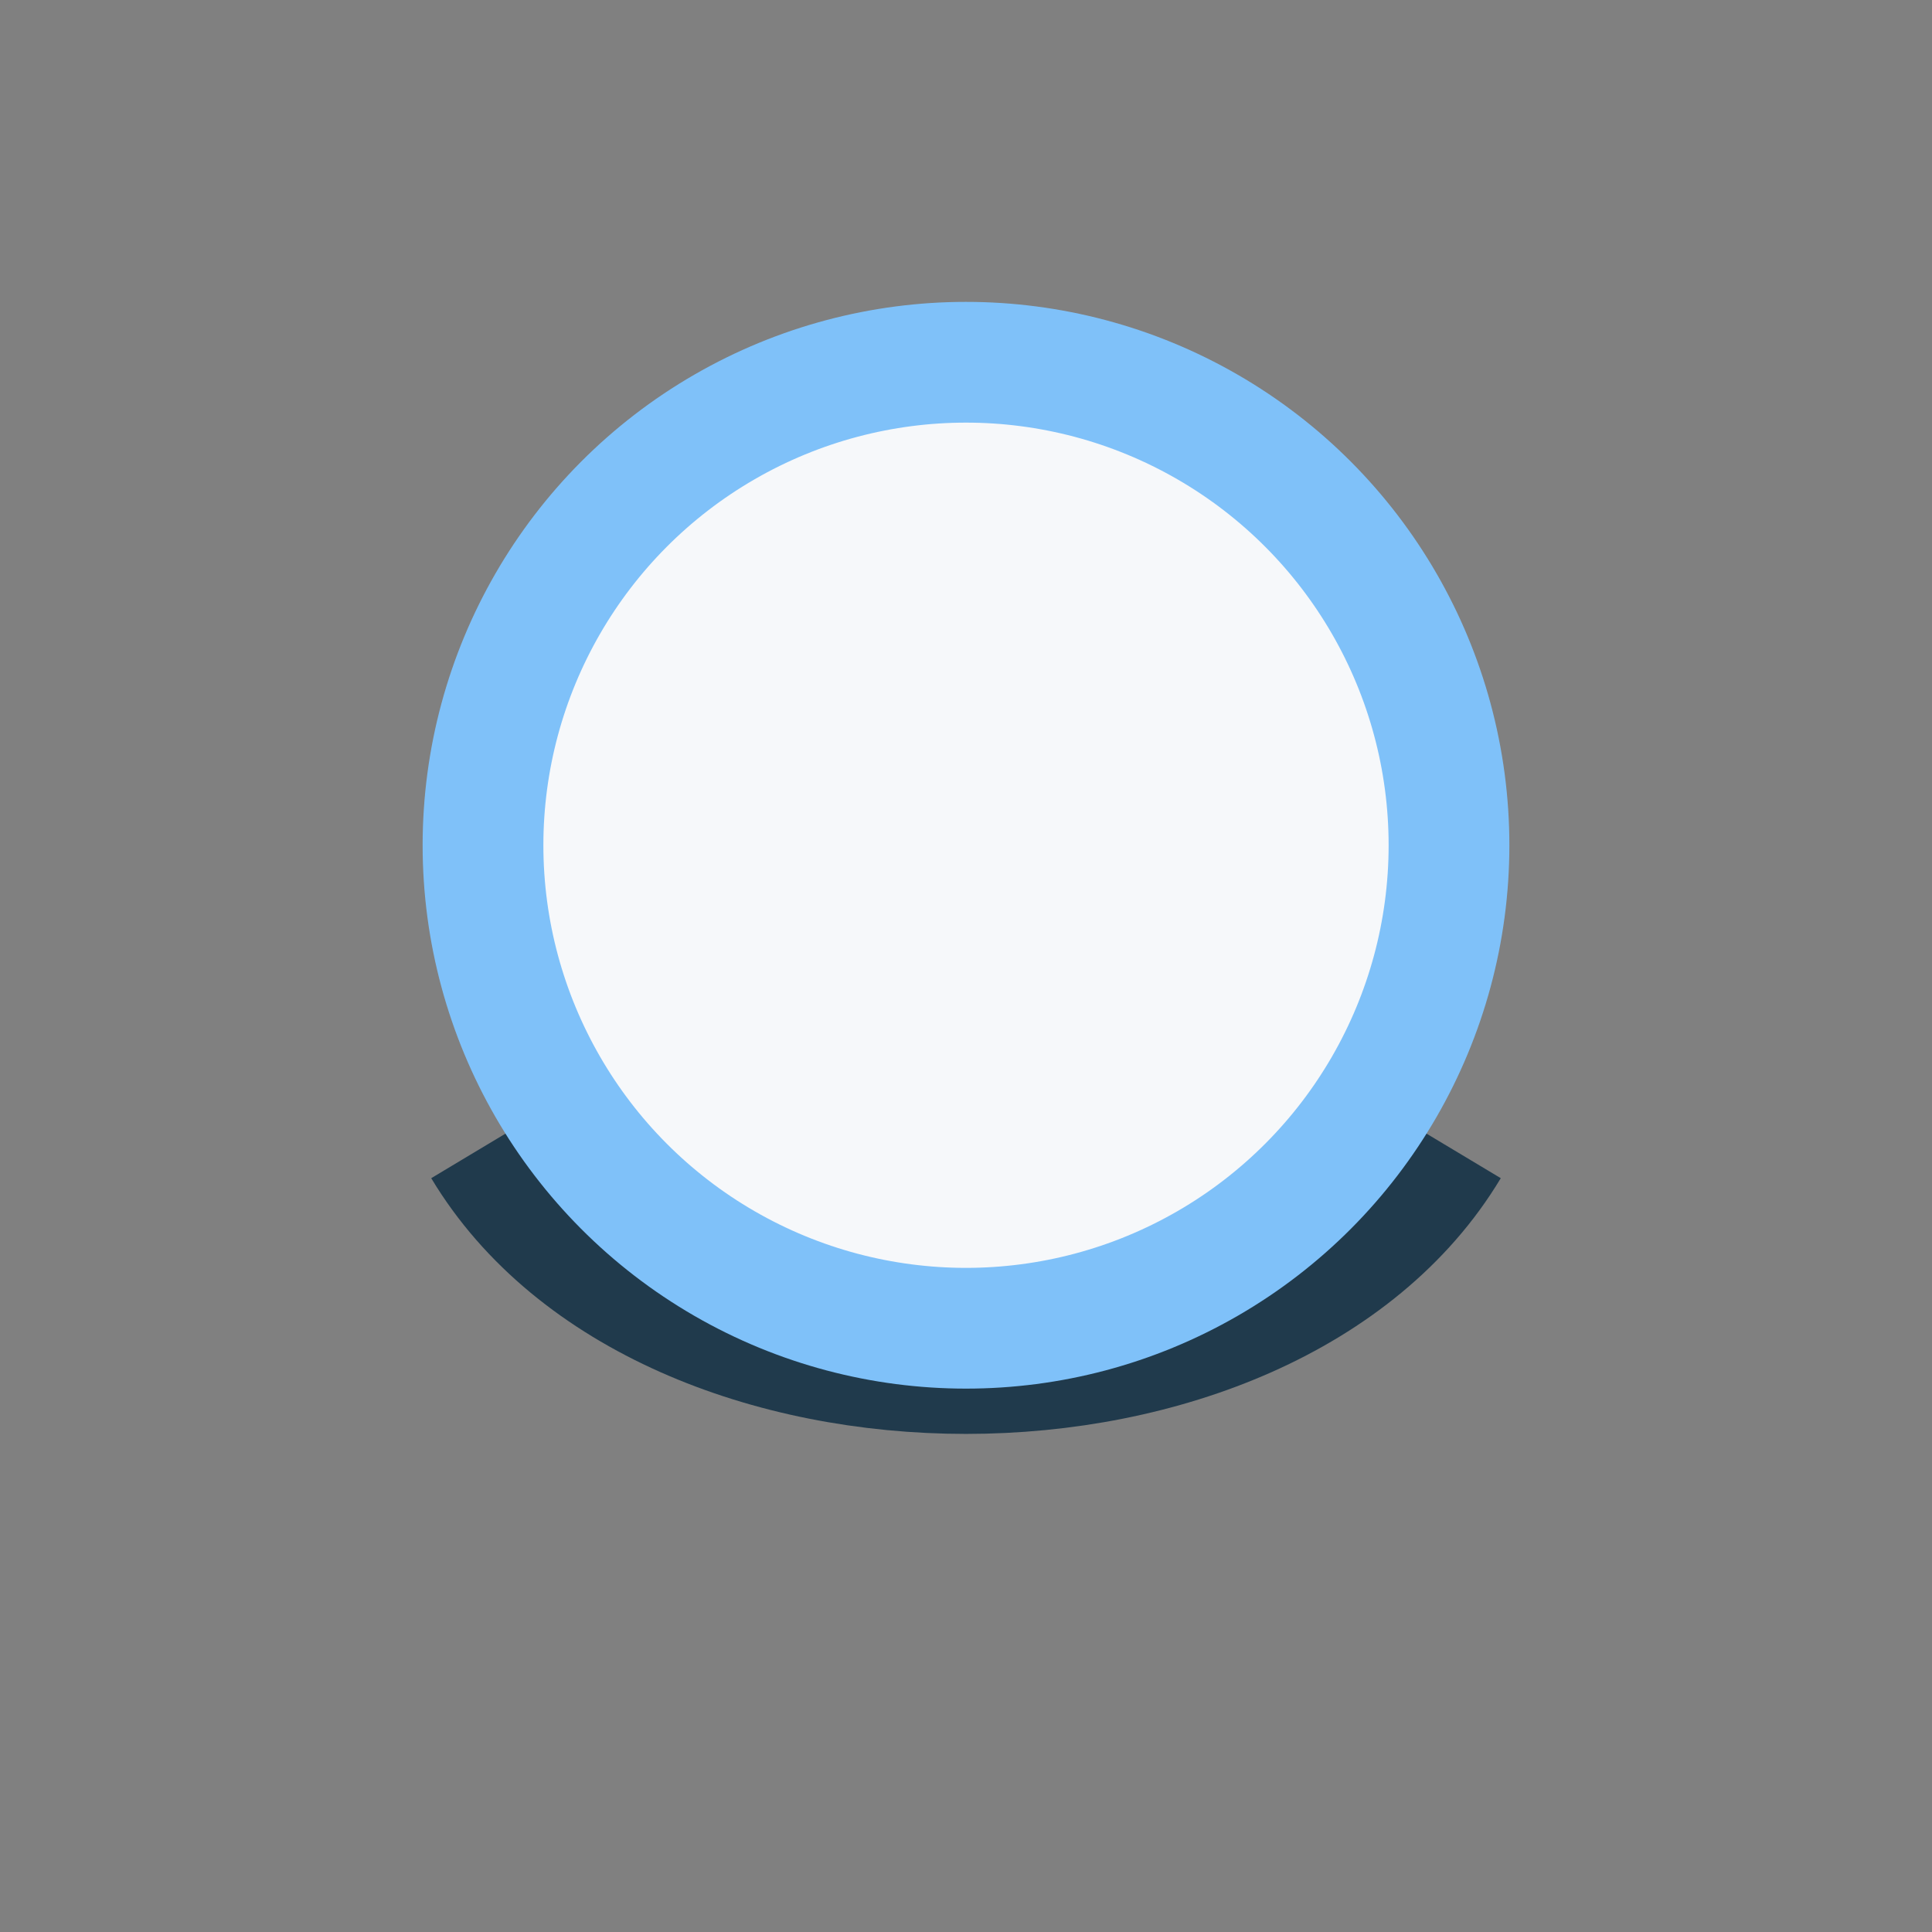 <?xml version="1.0" encoding="UTF-8"?>
<svg xmlns="http://www.w3.org/2000/svg" width="32" height="32" viewBox="0 0 32 32"><rect x="0" y="0" width="32" height="32" fill="#808080" stroke="none"/><path d="M8 19c3 5 13 5 16 0" stroke="#203A4C" stroke-width="2" fill="none"/><circle cx="16" cy="14" r="8" fill="#F6F8FA" stroke="#7FC1F9" stroke-width="2"/></svg>